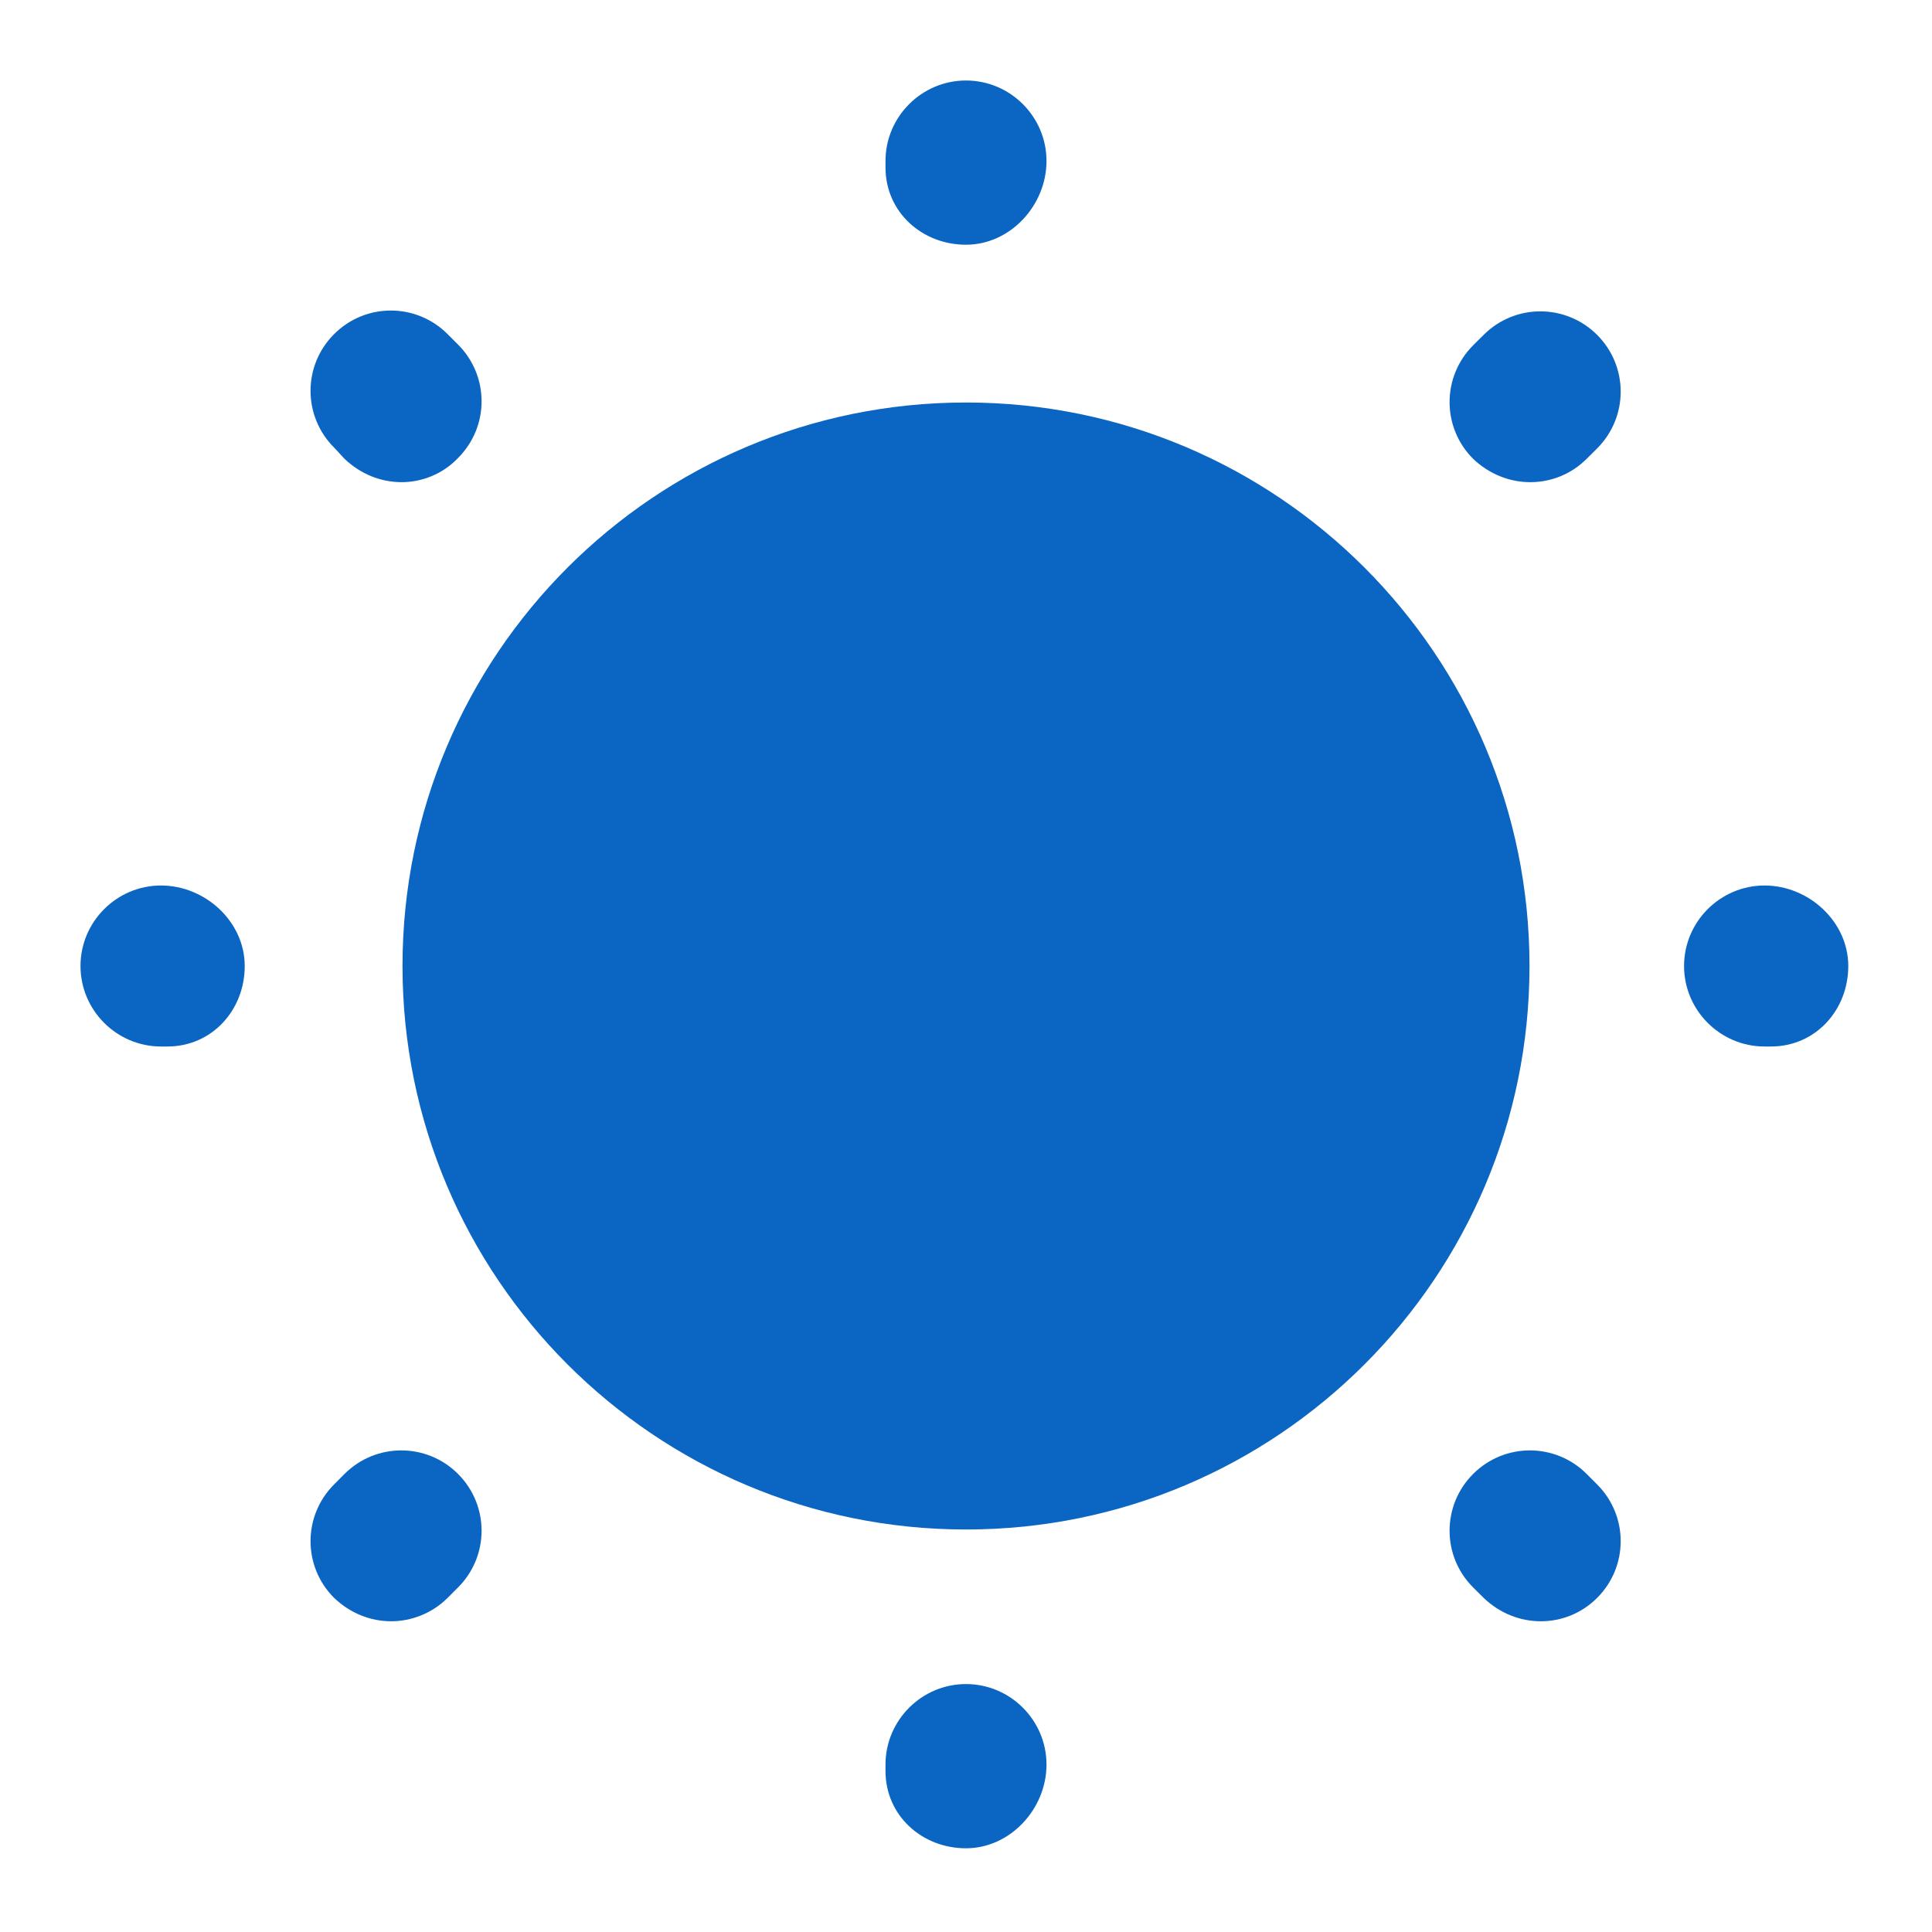 <svg width="30" height="30" viewBox="0 0 30 30" fill="none" xmlns="http://www.w3.org/2000/svg">
<path d="M15 23.75C19.833 23.75 23.75 19.832 23.75 15C23.75 10.168 19.833 6.25 15 6.25C10.168 6.25 6.25 10.168 6.25 15C6.25 19.832 10.168 23.75 15 23.75Z" fill="#0A66C2"/>
<path d="M15 28.7C14.312 28.7 13.75 28.188 13.75 27.5V27.4C13.75 26.712 14.312 26.15 15 26.15C15.688 26.15 16.25 26.712 16.25 27.4C16.25 28.087 15.688 28.7 15 28.7ZM23.925 25.175C23.6 25.175 23.288 25.05 23.038 24.812L22.875 24.65C22.387 24.163 22.387 23.375 22.875 22.887C23.363 22.4 24.15 22.4 24.637 22.887L24.8 23.05C25.288 23.538 25.288 24.325 24.8 24.812C24.562 25.05 24.25 25.175 23.925 25.175ZM6.075 25.175C5.75 25.175 5.438 25.05 5.188 24.812C4.7 24.325 4.7 23.538 5.188 23.05L5.35 22.887C5.838 22.4 6.625 22.4 7.112 22.887C7.6 23.375 7.6 24.163 7.112 24.65L6.95 24.812C6.713 25.05 6.388 25.175 6.075 25.175ZM27.5 16.25H27.4C26.712 16.25 26.15 15.688 26.15 15C26.15 14.312 26.712 13.75 27.4 13.75C28.087 13.75 28.7 14.312 28.7 15C28.7 15.688 28.188 16.25 27.5 16.25ZM2.6 16.25H2.5C1.812 16.25 1.25 15.688 1.25 15C1.25 14.312 1.812 13.75 2.5 13.75C3.188 13.75 3.8 14.312 3.8 15C3.8 15.688 3.288 16.25 2.6 16.25ZM23.762 7.487C23.438 7.487 23.125 7.362 22.875 7.125C22.387 6.638 22.387 5.85 22.875 5.362L23.038 5.2C23.525 4.713 24.312 4.713 24.8 5.2C25.288 5.688 25.288 6.475 24.8 6.963L24.637 7.125C24.4 7.362 24.087 7.487 23.762 7.487ZM6.237 7.487C5.912 7.487 5.6 7.362 5.35 7.125L5.188 6.95C4.7 6.463 4.7 5.675 5.188 5.188C5.675 4.7 6.463 4.7 6.95 5.188L7.112 5.35C7.6 5.838 7.6 6.625 7.112 7.112C6.875 7.362 6.55 7.487 6.237 7.487ZM15 3.8C14.312 3.8 13.75 3.288 13.75 2.6V2.5C13.75 1.812 14.312 1.25 15 1.25C15.688 1.25 16.25 1.812 16.25 2.5C16.25 3.188 15.688 3.8 15 3.8Z" fill="#0A66C2"/>
</svg>
